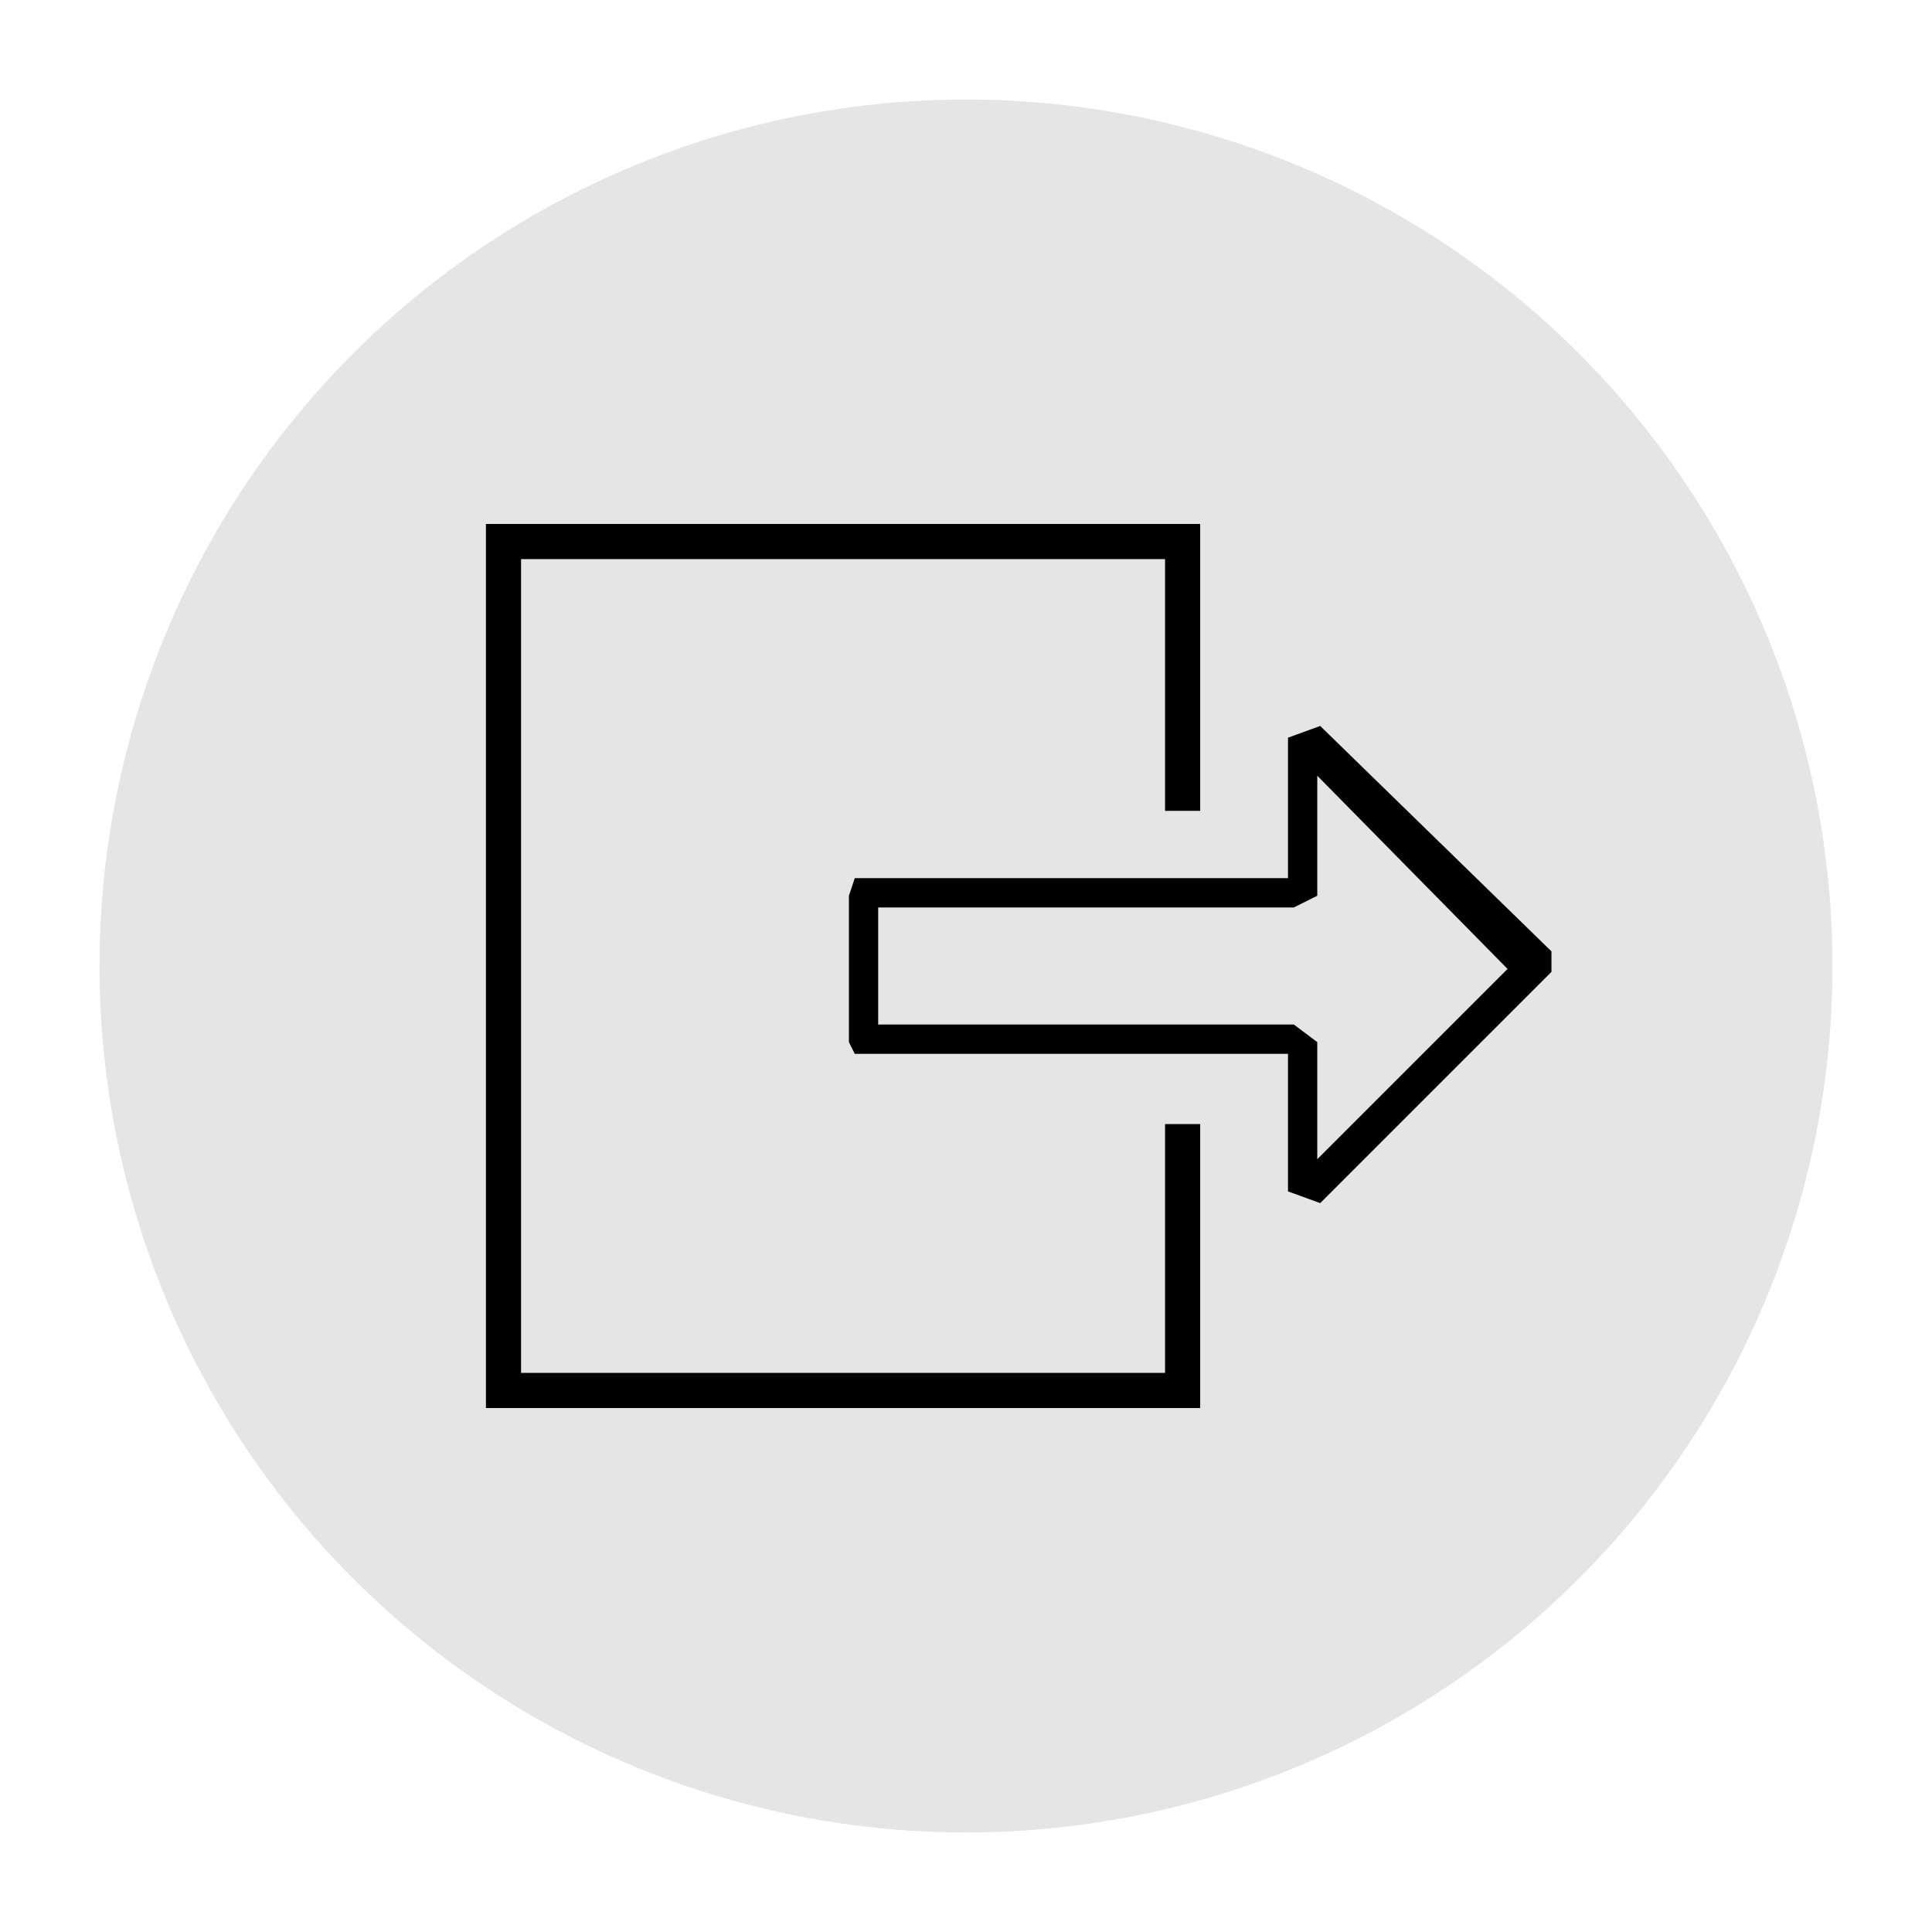 <?xml version="1.0" encoding="utf-8"?>
<!-- Generator: Adobe Illustrator 19.2.1, SVG Export Plug-In . SVG Version: 6.00 Build 0)  -->
<svg version="1.1" xmlns="http://www.w3.org/2000/svg" xmlns:xlink="http://www.w3.org/1999/xlink" x="0px" y="0px"
	 viewBox="0 0 66 66" style="enable-background:new 0 0 66 66;" xml:space="preserve">
<style type="text/css">
	.st0{fill:#8B8B8B;}
	.st1{fill:#8B8B8B;stroke:#8B8B8B;stroke-miterlimit:10;}
	.st2{fill:none;stroke:#8E8E8E;stroke-width:4;stroke-miterlimit:1;}
	.st3{fill:#57788E;}
	.st4{fill:#DDDDDD;}
	.st5{fill:#E5E5E5;}
	.st6{fill:url(#SVGID_21_);}
	.st7{fill:url(#SVGID_22_);}
	.st8{fill:#FFFFFF;}
	.st9{fill:none;stroke:#E5E5E5;stroke-width:2;stroke-miterlimit:10;}
	.st10{stroke:#000000;stroke-width:0.5;stroke-miterlimit:1;}
	.st11{stroke:#000000;stroke-miterlimit:1;}
	.st12{fill:#1697B9;}
	.st13{fill:#1697B9;stroke:#1697B9;stroke-width:0.5;stroke-miterlimit:1;}
	.st14{fill:#1697B9;stroke:#1697B9;stroke-miterlimit:1;}
	.st15{display:none;}
	.st16{display:inline;fill-rule:evenodd;clip-rule:evenodd;fill:#576D64;}
	.st17{display:inline;fill-rule:evenodd;clip-rule:evenodd;fill:#E0C792;}
	.st18{display:inline;fill-rule:evenodd;clip-rule:evenodd;fill:#E9331E;}
	.st19{display:inline;fill-rule:evenodd;clip-rule:evenodd;fill:#2B2722;}
	.st20{fill-rule:evenodd;clip-rule:evenodd;fill:none;stroke:#000000;stroke-width:1.25;stroke-miterlimit:10;}
	.st21{fill:#FFFFFF;stroke:#000000;stroke-miterlimit:10;}
	.st22{fill-rule:evenodd;clip-rule:evenodd;fill:none;stroke:#000000;stroke-miterlimit:10;}
	.st23{fill:none;stroke:#000000;stroke-miterlimit:10;}
	.st24{fill-rule:evenodd;clip-rule:evenodd;fill:#E5E5E5;stroke:#000000;stroke-miterlimit:10;}
	.st25{display:none;fill-rule:evenodd;clip-rule:evenodd;fill:#2B2722;}
	.st26{fill-rule:evenodd;clip-rule:evenodd;fill:none;stroke:#2B2722;stroke-miterlimit:10;}
	.st27{fill:none;stroke:#2B2722;stroke-miterlimit:10;}
	.st28{fill-rule:evenodd;clip-rule:evenodd;fill:none;stroke:#2B2722;stroke-miterlimit:1;}
	.st29{fill-rule:evenodd;clip-rule:evenodd;fill:none;stroke:#2B2722;stroke-width:1.2;stroke-miterlimit:10;}
	.st30{fill-rule:evenodd;clip-rule:evenodd;fill:none;stroke:#2B2722;stroke-width:1.2;stroke-miterlimit:1;}
	.st31{fill:none;stroke:#000000;stroke-miterlimit:1;}
	.st32{fill:none;stroke:#000000;stroke-width:1.2;stroke-miterlimit:1;}
	.st33{fill-rule:evenodd;clip-rule:evenodd;fill:none;stroke:#000000;stroke-width:1.2;stroke-miterlimit:10;}
	.st34{fill:none;stroke:#000000;stroke-width:2;stroke-miterlimit:1;}
	.st35{fill:#E5E5E5;stroke:#000000;stroke-miterlimit:1;}
	.st36{fill:none;stroke:#000000;stroke-width:1.2;stroke-miterlimit:10;}
	.st37{fill-rule:evenodd;clip-rule:evenodd;fill:#576D64;}
	.st38{fill-rule:evenodd;clip-rule:evenodd;fill:#E9331E;}
	.st39{fill-rule:evenodd;clip-rule:evenodd;fill:#FF9200;}
	.st40{fill-rule:evenodd;clip-rule:evenodd;fill:#518921;}
	.st41{fill-rule:evenodd;clip-rule:evenodd;fill:#2B2722;}
	.st42{fill-rule:evenodd;clip-rule:evenodd;fill:none;stroke:#000000;stroke-width:1.2;stroke-miterlimit:1;}
	.st43{fill:#1697B9;stroke:#1697B9;stroke-width:0.75;stroke-miterlimit:1;}
</style>
<g id="mabo">
</g>
<g id="color">
</g>
<g id="img_div">
</g>
<g id="bloque">
</g>
<g id="texto">
</g>
<g id="ICONOS_VISTA">
	<circle class="st5" cx="33" cy="33" r="29.6"/>
	<g>
		<polyline class="st33" points="40.4,38.4 40.4,47.5 17.2,47.5 17.2,18.5 40.4,18.5 40.4,27.7 		"/>
		<g>
			<path d="M45.1,41.1L44,40.7V36H29.2L29,35.6v-5l0.2-0.6H44v-4.8l1.1-0.4l7.9,7.7v0.7L45.1,41.1z M30,35h14.2l0.8,0.6v4l6.5-6.5
				L45,26.5v4.1L44.2,31H30V35z"/>
		</g>
	</g>
</g>
<g id="ICONOS_WEB">
</g>
</svg>
